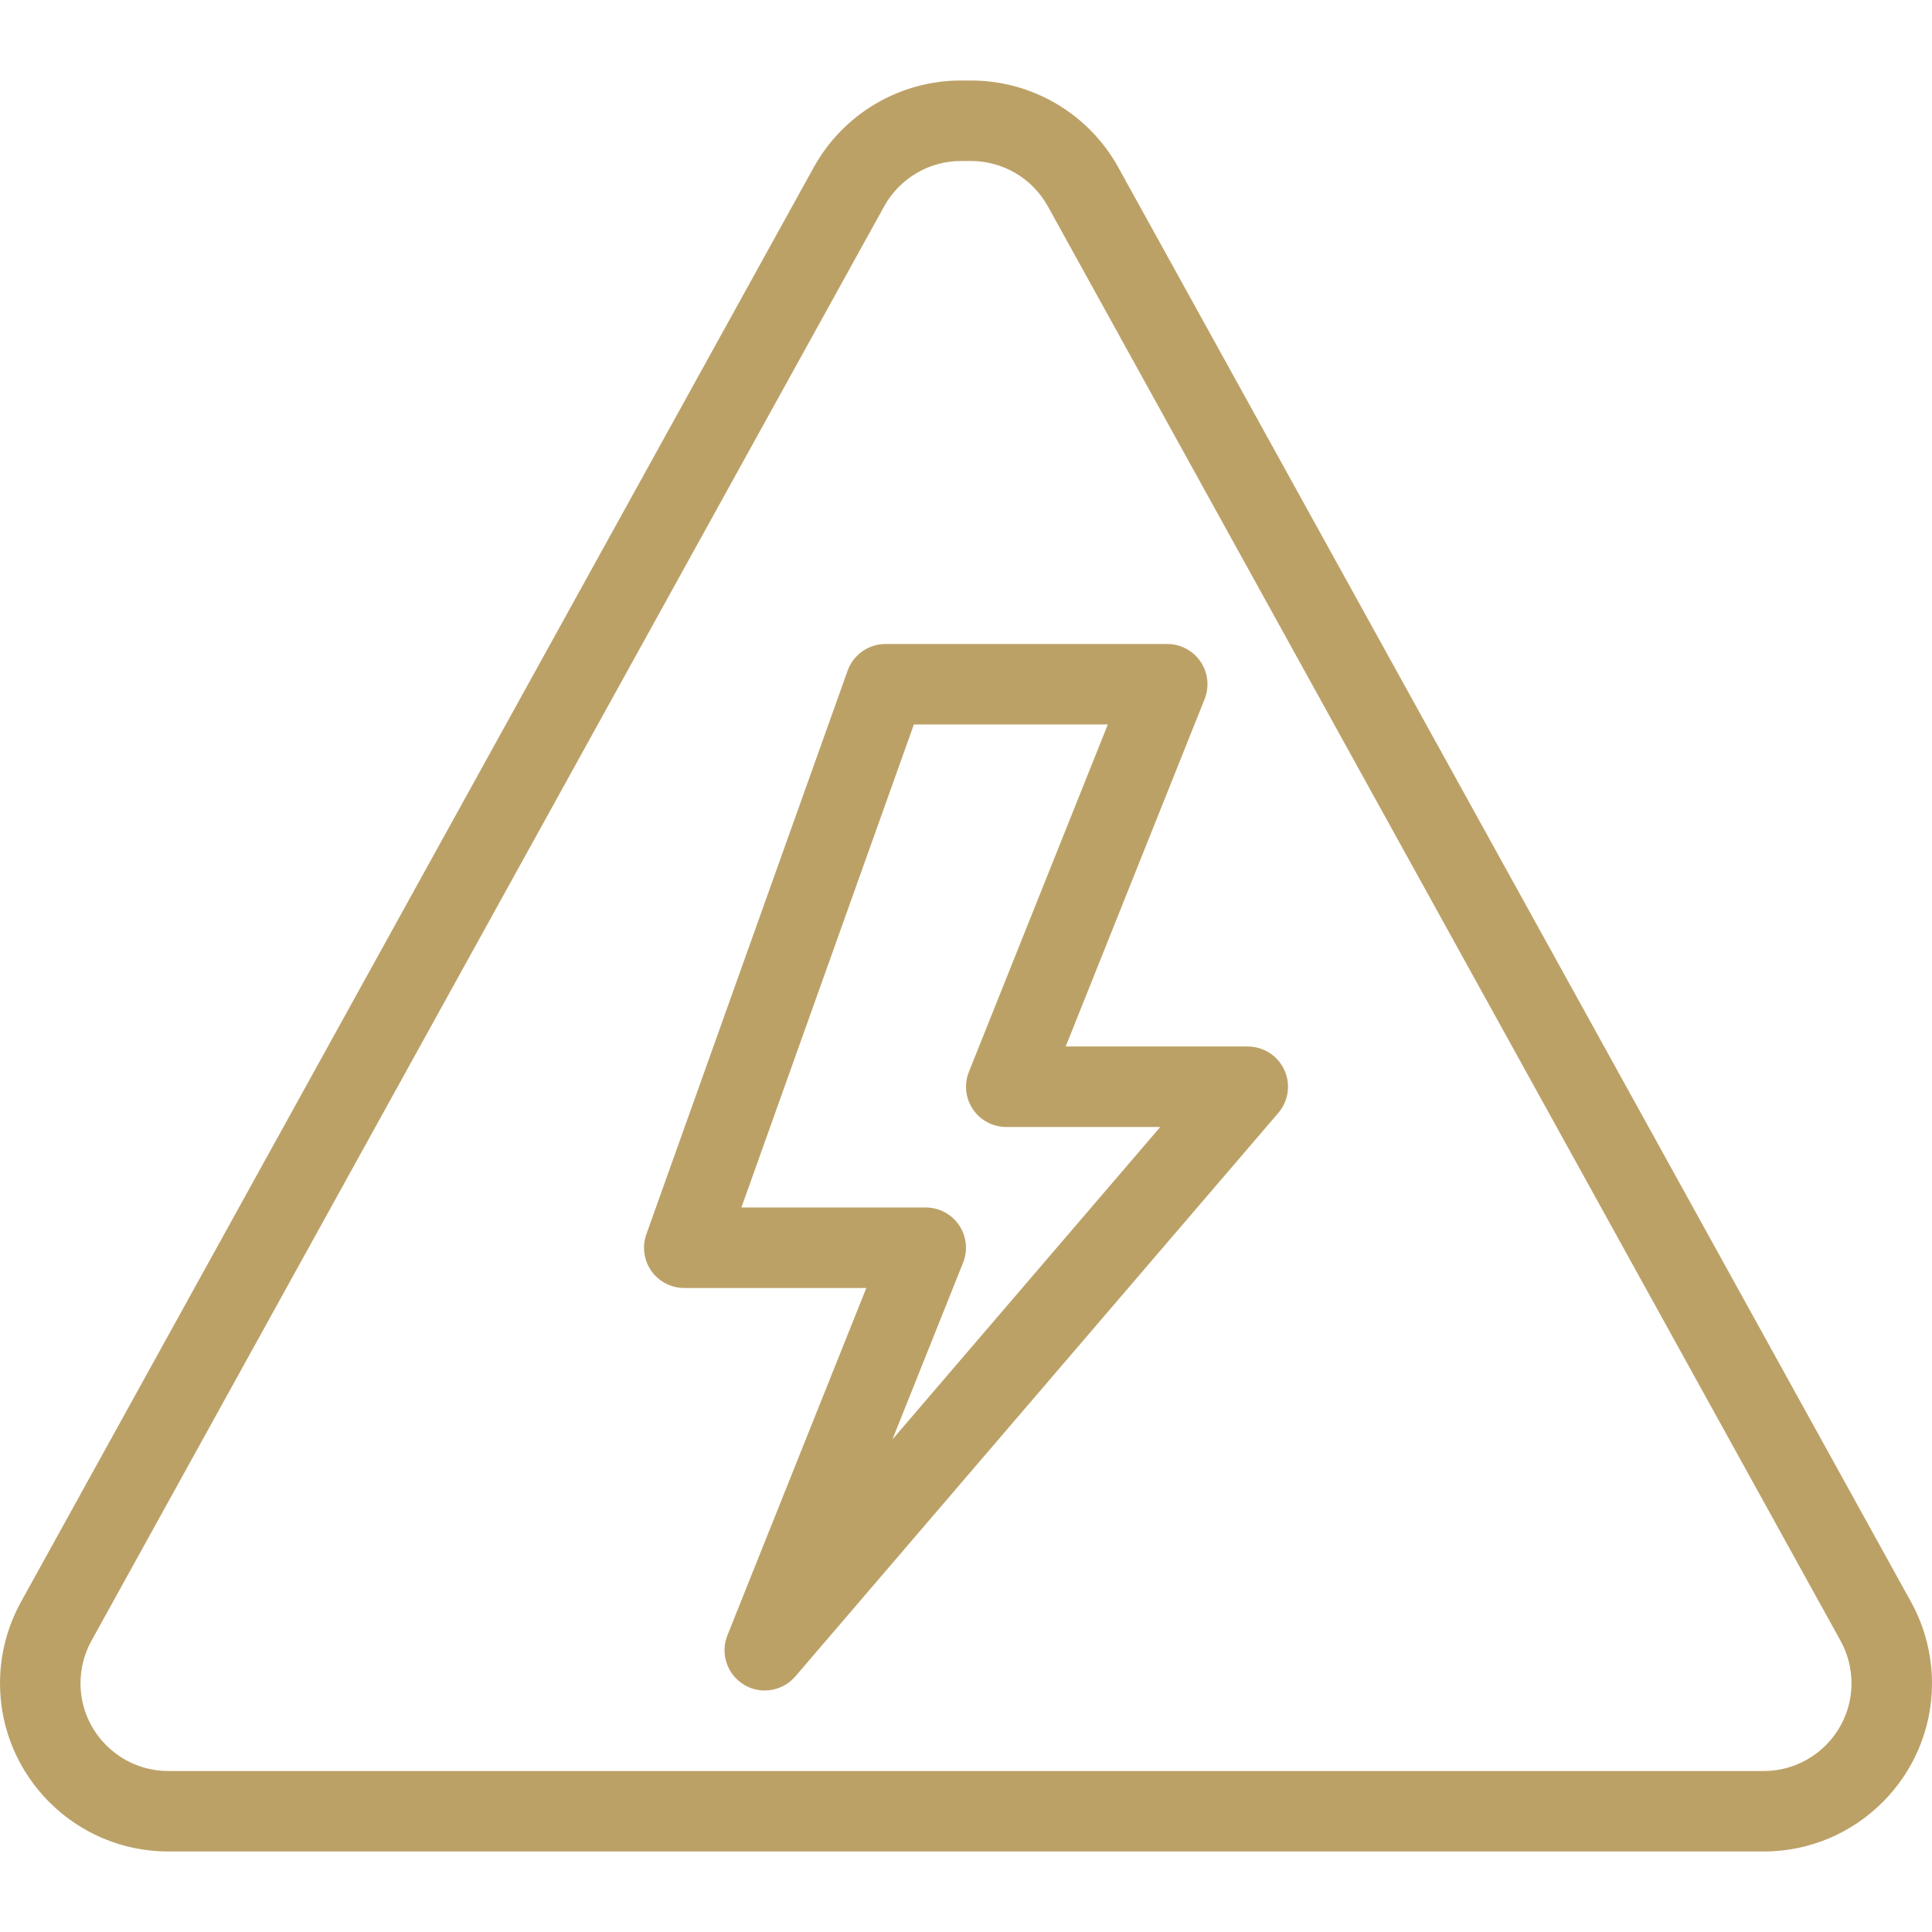 <?xml version="1.0" encoding="UTF-8"?> <svg xmlns="http://www.w3.org/2000/svg" xmlns:xlink="http://www.w3.org/1999/xlink" xmlns:svgjs="http://svgjs.com/svgjs" version="1.1" width="512" height="512" x="0" y="0" viewBox="0 0 512 512" style="enable-background:new 0 0 512 512" xml:space="preserve" class=""><g> <g xmlns="http://www.w3.org/2000/svg"> <g> <g> <path d="M506.438,424.521L296.354,44.344c-7.854-14.198-22.813-23.01-39.021-23.01h-2.667c-16.208,0-31.166,8.813-39.021,23.021 L5.563,424.521C1.917,431.115,0,438.563,0,446.083c0,24.583,20,44.583,44.583,44.583h422.833c24.583,0,44.583-20,44.583-44.583 C512,438.563,510.083,431.115,506.438,424.521z M467.417,469.333H44.583c-12.813,0-23.25-10.427-23.25-23.25 c0-3.917,1-7.813,2.896-11.25L234.313,54.677c4.104-7.406,11.896-12.01,20.354-12.01h2.667c8.459,0,16.25,4.604,20.354,12 l210.083,380.167c1.896,3.438,2.896,7.333,2.896,11.25C490.667,458.906,480.229,469.333,467.417,469.333z" fill="#bca167" data-original="#000000" class=""></path> <path d="M330.667,277.333h-48.25l36.813-92.042c1.313-3.281,0.917-7.01-1.063-9.938c-1.979-2.927-5.292-4.688-8.833-4.688 h-74.667c-4.5,0-8.521,2.833-10.042,7.083l-53.333,149.333c-1.167,3.26-0.667,6.896,1.313,9.729c2,2.833,5.25,4.521,8.729,4.521 h48.25l-36.813,92.042c-1.938,4.844-0.083,10.375,4.375,13.083c1.708,1.042,3.625,1.542,5.521,1.542c3.021,0,6-1.292,8.104-3.729 l128-149.333c2.708-3.156,3.333-7.615,1.583-11.396C338.625,279.76,334.833,277.333,330.667,277.333z M236.5,381.469 l18.729-46.844c1.313-3.281,0.917-7.01-1.063-9.938c-1.979-2.927-5.292-4.688-8.833-4.688h-48.854l45.708-128h51.396 l-36.813,92.042c-1.313,3.281-0.917,7.01,1.063,9.938c1.979,2.927,5.292,4.688,8.833,4.688h40.813L236.5,381.469z" fill="#bca167" data-original="#000000" class=""></path> </g> </g> </g> <g xmlns="http://www.w3.org/2000/svg"> </g> <g xmlns="http://www.w3.org/2000/svg"> </g> <g xmlns="http://www.w3.org/2000/svg"> </g> <g xmlns="http://www.w3.org/2000/svg"> </g> <g xmlns="http://www.w3.org/2000/svg"> </g> <g xmlns="http://www.w3.org/2000/svg"> </g> <g xmlns="http://www.w3.org/2000/svg"> </g> <g xmlns="http://www.w3.org/2000/svg"> </g> <g xmlns="http://www.w3.org/2000/svg"> </g> <g xmlns="http://www.w3.org/2000/svg"> </g> <g xmlns="http://www.w3.org/2000/svg"> </g> <g xmlns="http://www.w3.org/2000/svg"> </g> <g xmlns="http://www.w3.org/2000/svg"> </g> <g xmlns="http://www.w3.org/2000/svg"> </g> <g xmlns="http://www.w3.org/2000/svg"> </g> </g></svg> 